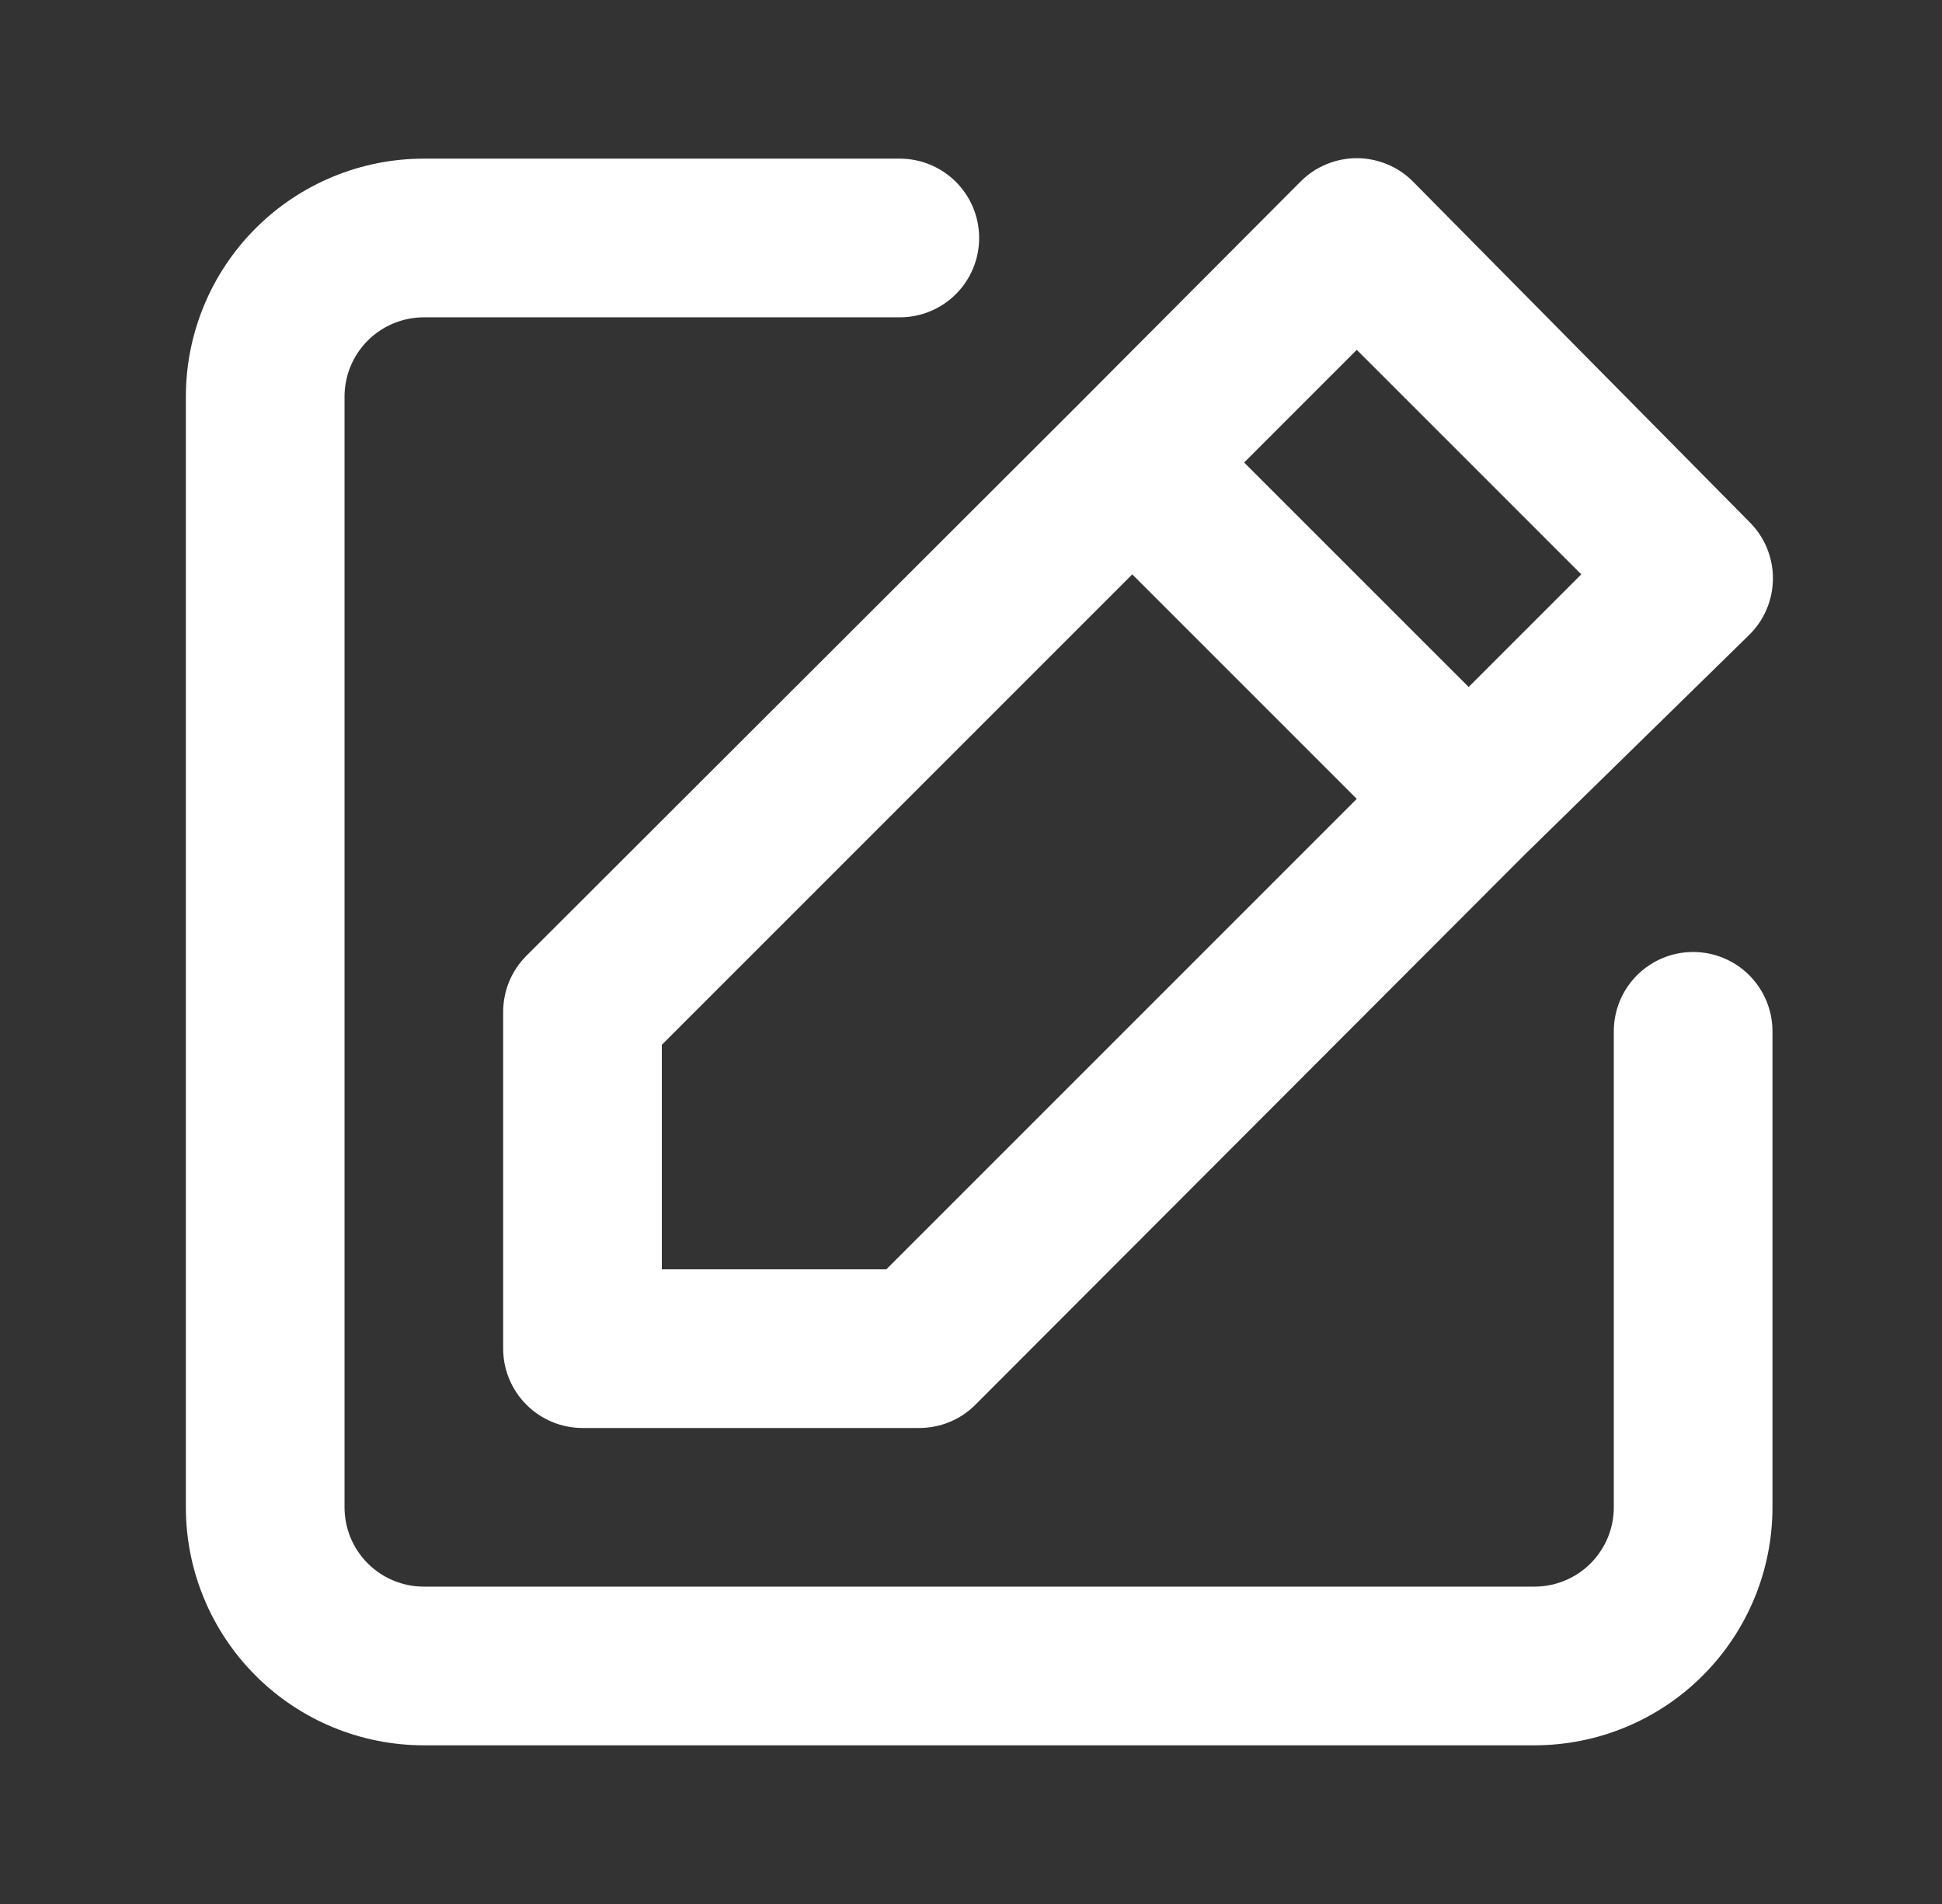 <svg width="51" height="50" viewBox="0 0 51 50" fill="none" xmlns="http://www.w3.org/2000/svg">
<rect x="0" y="0" width="51" height="50" fill="#333333" stroke="none"/>
<g id="User Interface / Pen">
<path id="Vector" d="M44.464 25C43.912 25 43.382 25.219 42.991 25.61C42.601 26.001 42.381 26.53 42.381 27.083V39.583C42.381 40.136 42.162 40.666 41.771 41.056C41.38 41.447 40.85 41.666 40.298 41.666H11.131C10.579 41.666 10.049 41.447 9.658 41.056C9.267 40.666 9.048 40.136 9.048 39.583V10.416C9.048 9.864 9.267 9.334 9.658 8.943C10.049 8.553 10.579 8.333 11.131 8.333H23.631C24.184 8.333 24.713 8.114 25.104 7.723C25.495 7.332 25.714 6.802 25.714 6.25C25.714 5.697 25.495 5.167 25.104 4.777C24.713 4.386 24.184 4.166 23.631 4.166H11.131C9.473 4.166 7.884 4.825 6.712 5.997C5.54 7.169 4.881 8.759 4.881 10.416V39.583C4.881 41.241 5.54 42.83 6.712 44.002C7.884 45.175 9.473 45.833 11.131 45.833H40.298C41.955 45.833 43.545 45.175 44.717 44.002C45.889 42.83 46.548 41.241 46.548 39.583V27.083C46.548 26.53 46.328 26.001 45.938 25.61C45.547 25.219 45.017 25 44.464 25ZM13.214 26.583V35.416C13.214 35.969 13.434 36.499 13.825 36.889C14.215 37.28 14.745 37.5 15.298 37.5H24.131C24.405 37.501 24.677 37.449 24.931 37.345C25.185 37.241 25.416 37.089 25.61 36.895L40.027 22.458L45.944 16.666C46.139 16.473 46.294 16.242 46.4 15.988C46.505 15.735 46.56 15.462 46.56 15.187C46.56 14.912 46.505 14.64 46.4 14.386C46.294 14.132 46.139 13.902 45.944 13.708L37.11 4.771C36.917 4.575 36.686 4.42 36.432 4.315C36.178 4.209 35.906 4.154 35.631 4.154C35.356 4.154 35.084 4.209 34.83 4.315C34.576 4.42 34.346 4.575 34.152 4.771L28.277 10.666L13.819 25.104C13.626 25.299 13.473 25.529 13.369 25.783C13.265 26.037 13.213 26.309 13.214 26.583ZM35.631 9.187L41.527 15.083L38.569 18.041L32.673 12.146L35.631 9.187ZM17.381 27.437L29.735 15.083L35.631 20.979L23.277 33.333H17.381V27.437Z" fill="white"/>
</g>
</svg>
